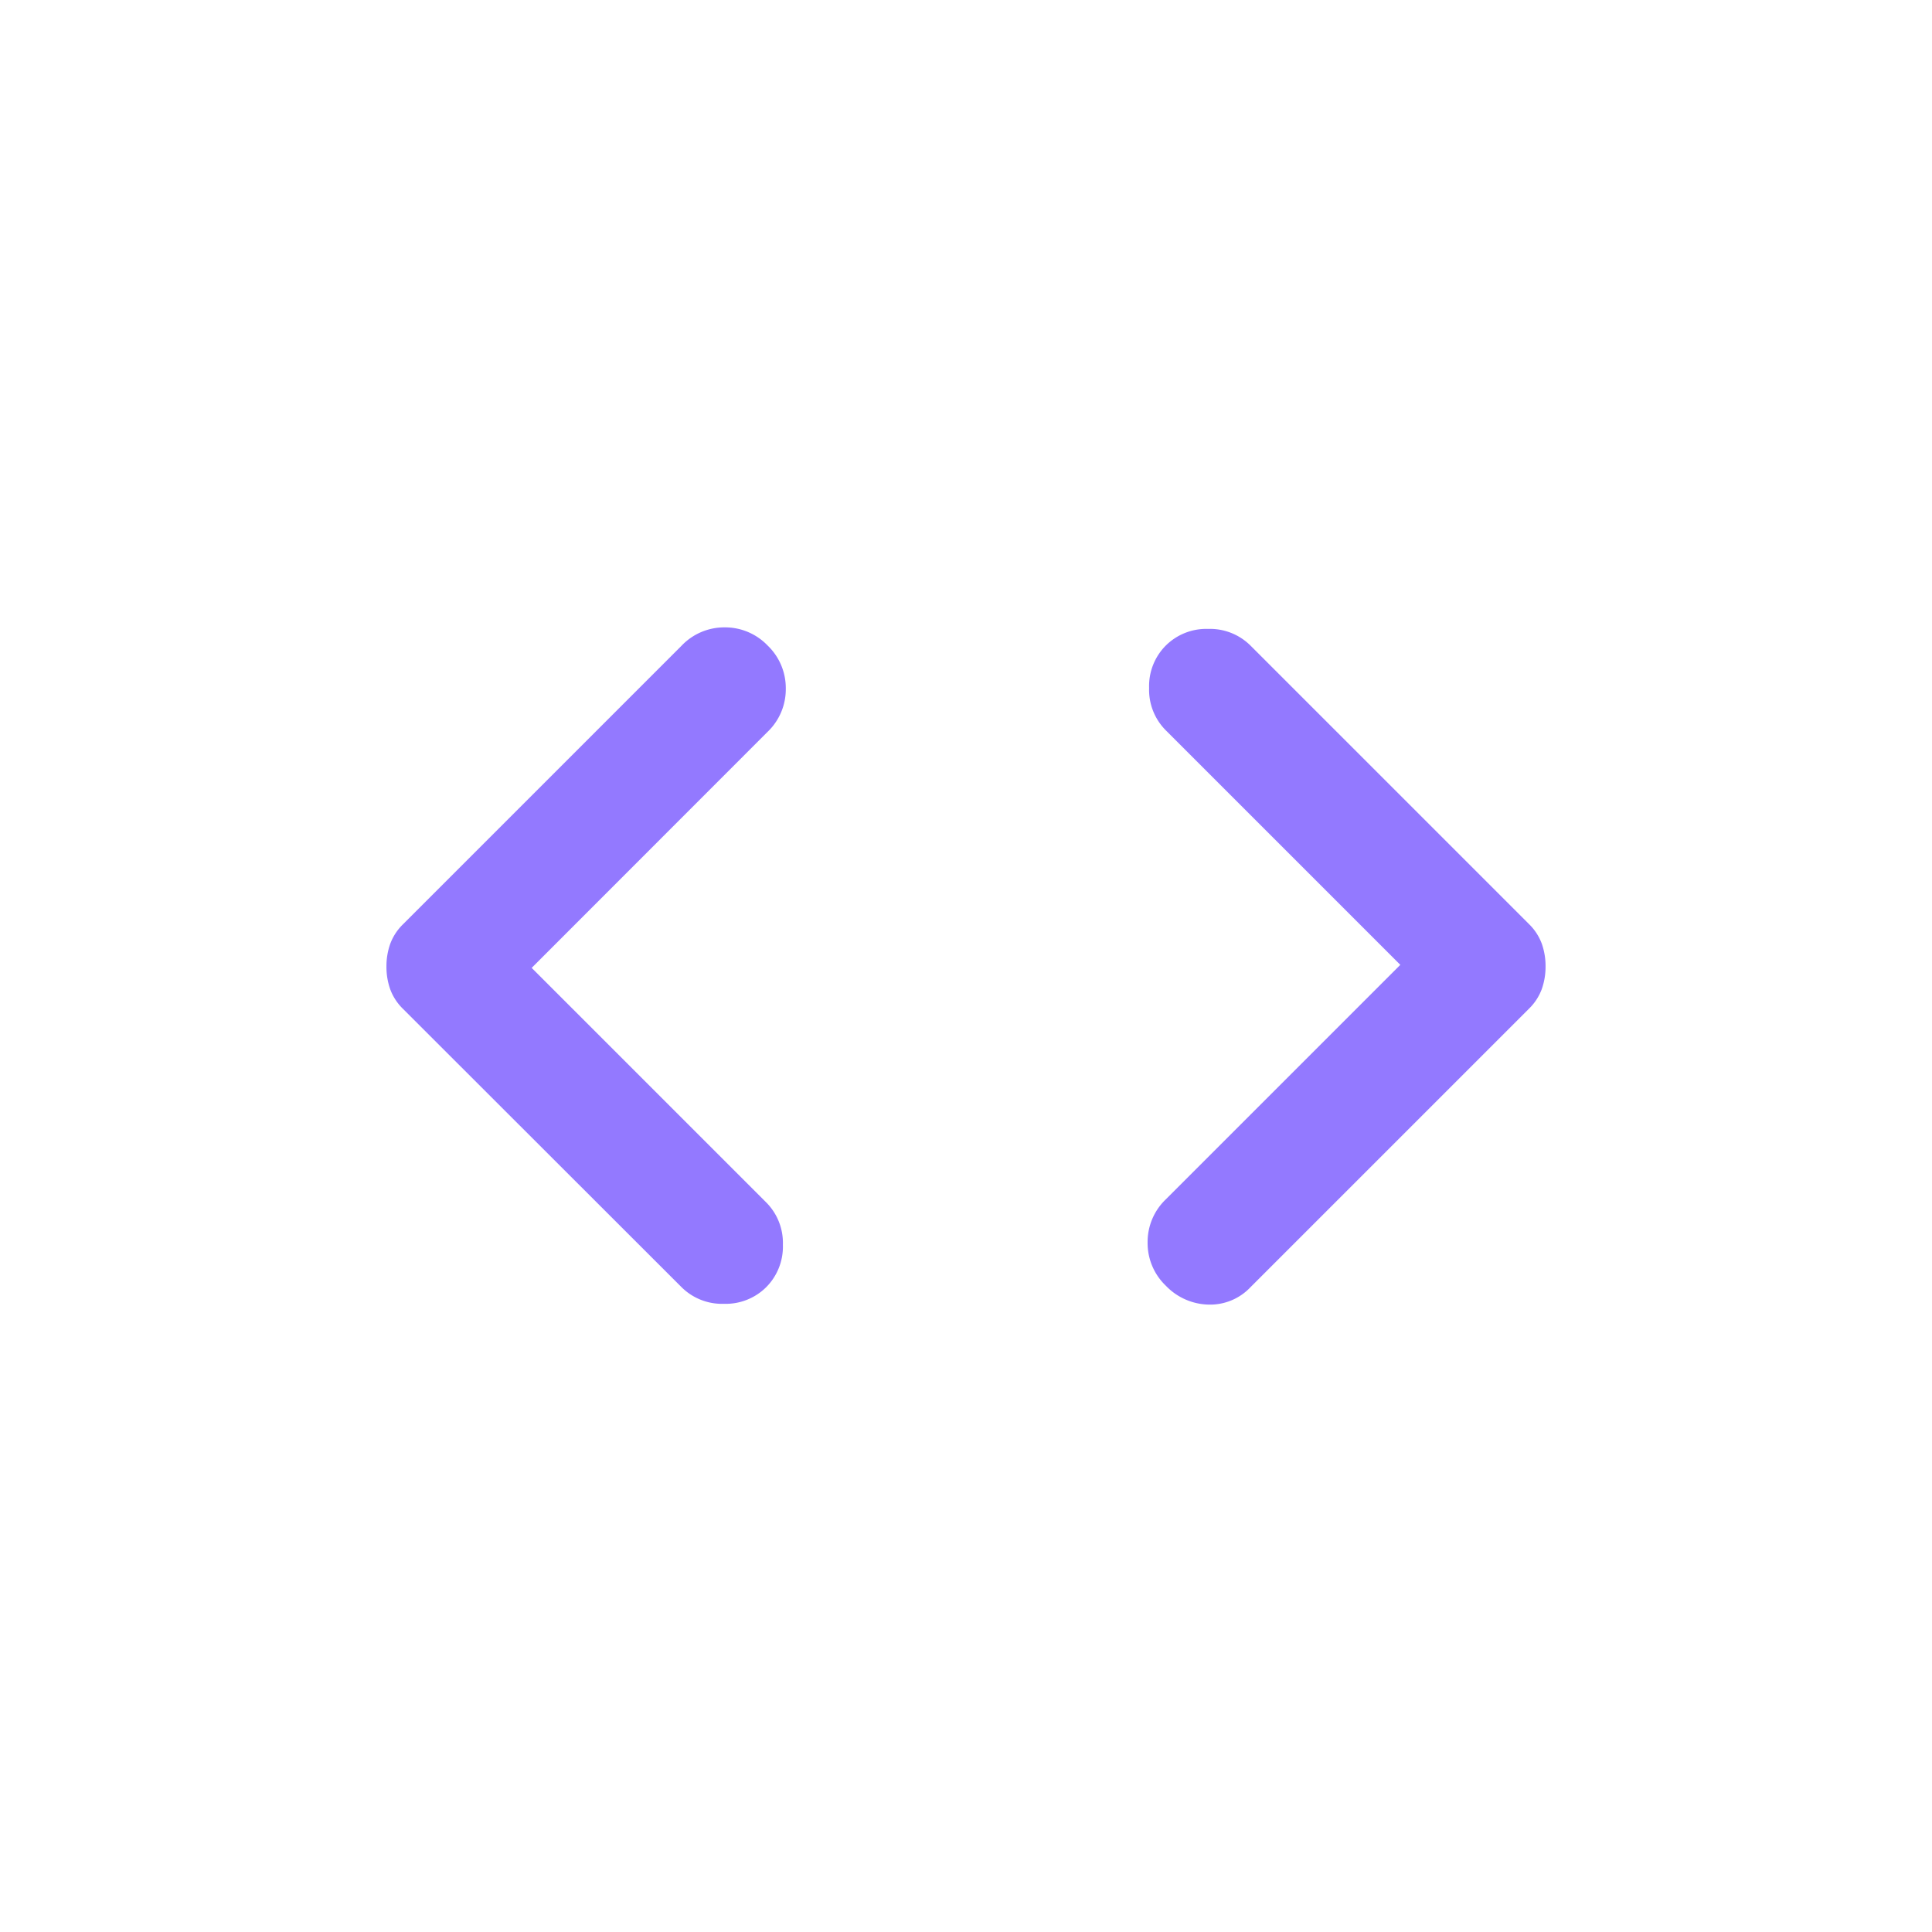 <svg xmlns="http://www.w3.org/2000/svg" width="40" height="40" viewBox="0 0 40 40">
  <g id="Group_46122" data-name="Group 46122" transform="translate(-427 -8764)">
    <rect id="Rectangle_7494" data-name="Rectangle 7494" width="40" height="40" transform="translate(427 8764)" fill="none"/>
    <path id="code_24dp_666666_FILL1_wght400_GRAD0_opsz24" d="M100.008-696.95l4.856,4.856a1.188,1.188,0,0,1,.345.877,1.189,1.189,0,0,1-.345.877,1.188,1.188,0,0,1-.877.345,1.188,1.188,0,0,1-.877-.345L97.345-696.1a1.1,1.1,0,0,1-.266-.407,1.387,1.387,0,0,1-.078-.47,1.387,1.387,0,0,1,.078-.47,1.1,1.1,0,0,1,.266-.407l5.765-5.765A1.22,1.22,0,0,1,104-704a1.22,1.22,0,0,1,.893.376,1.22,1.22,0,0,1,.376.893,1.22,1.22,0,0,1-.376.893Zm17.984-.063-4.856-4.856a1.188,1.188,0,0,1-.345-.877,1.188,1.188,0,0,1,.345-.877,1.188,1.188,0,0,1,.877-.345,1.188,1.188,0,0,1,.877.345l5.765,5.765a1.1,1.1,0,0,1,.266.407,1.387,1.387,0,0,1,.078.47,1.387,1.387,0,0,1-.078.47,1.1,1.1,0,0,1-.266.407l-5.765,5.765a1.148,1.148,0,0,1-.877.36,1.261,1.261,0,0,1-.877-.392,1.22,1.22,0,0,1-.376-.893,1.22,1.22,0,0,1,.376-.893Z" transform="translate(338 9480.989)" fill="#9379ff"/>
  </g>
</svg>
